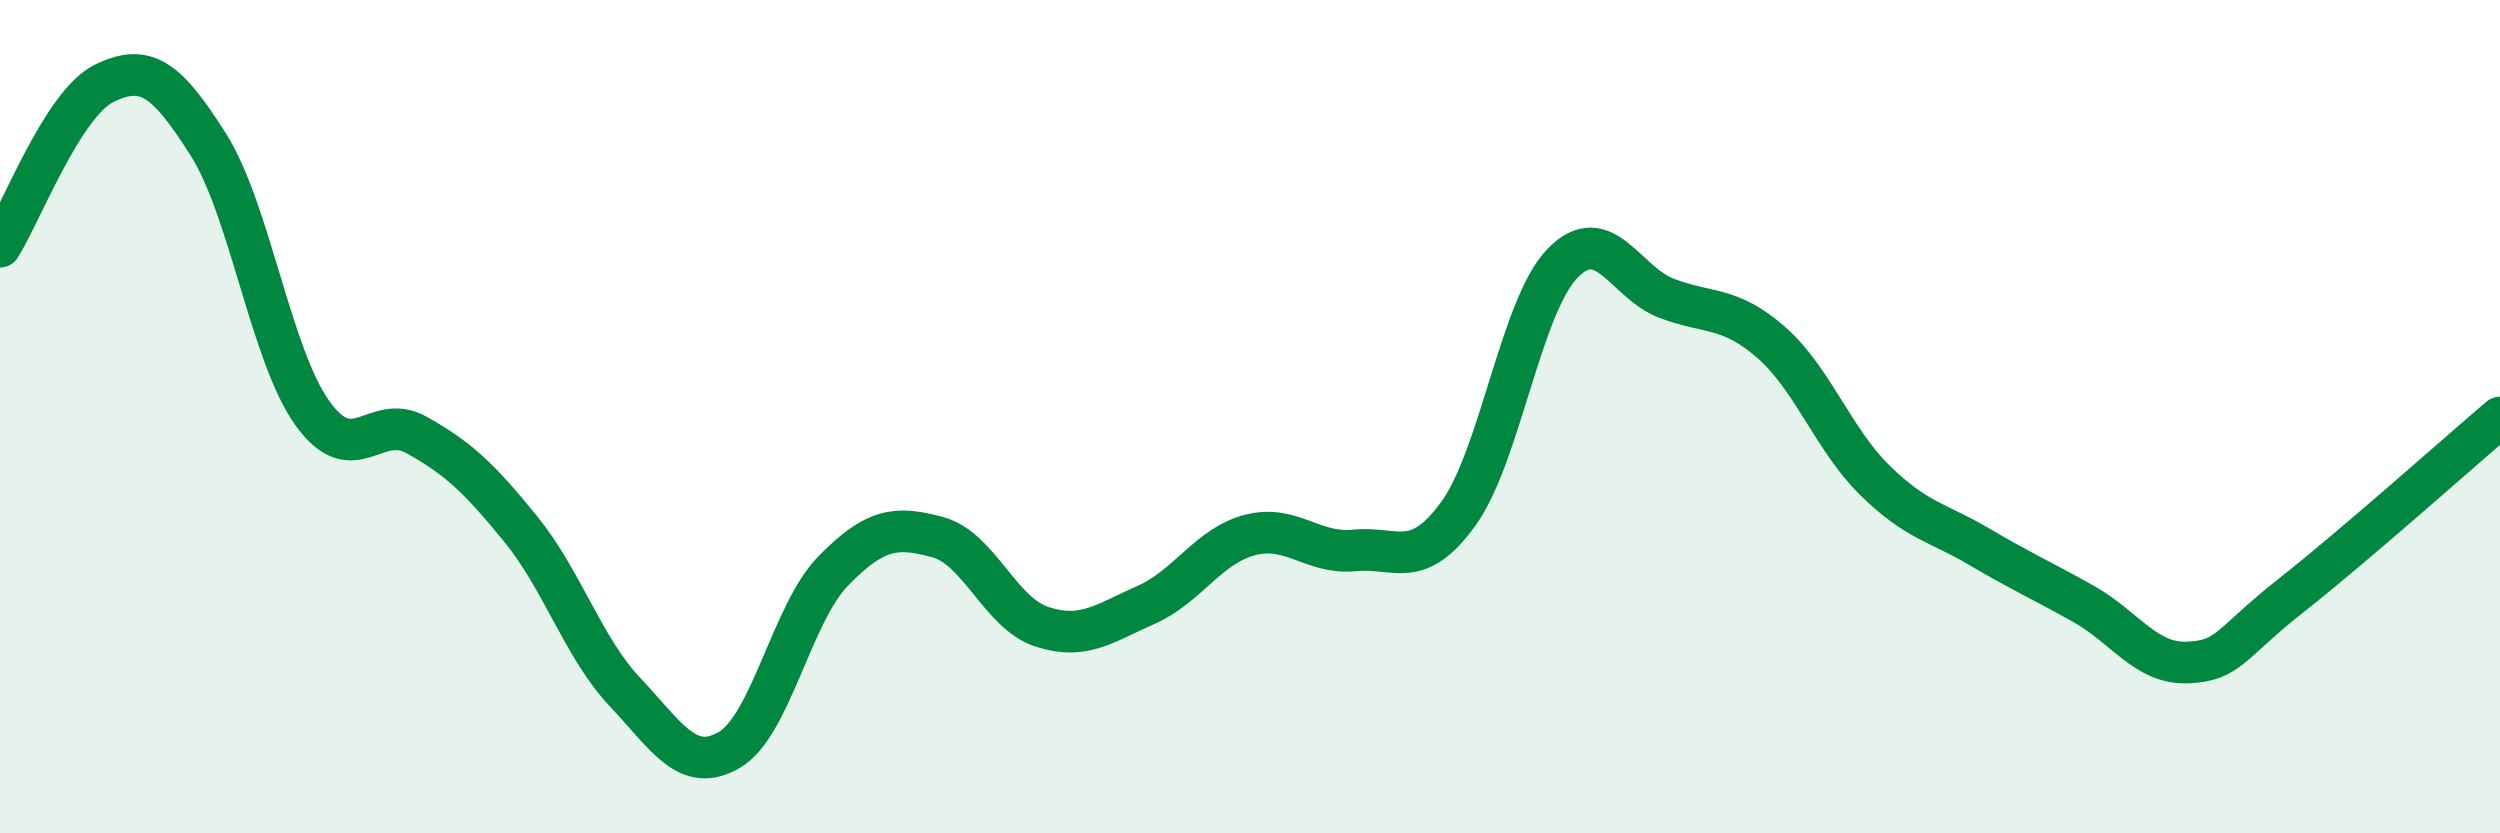 
    <svg width="60" height="20" viewBox="0 0 60 20" xmlns="http://www.w3.org/2000/svg">
      <path
        d="M 0,5.92 C 0.5,5.14 1.5,2.49 2.5,2 C 3.5,1.51 4,1.89 5,3.47 C 6,5.05 6.5,8.53 7.5,9.92 C 8.5,11.31 9,9.88 10,10.44 C 11,11 11.5,11.47 12.5,12.7 C 13.5,13.93 14,15.55 15,16.61 C 16,17.67 16.5,18.58 17.5,18 C 18.5,17.42 19,14.72 20,13.7 C 21,12.68 21.5,12.62 22.5,12.89 C 23.5,13.16 24,14.71 25,15.04 C 26,15.37 26.5,14.96 27.5,14.52 C 28.5,14.08 29,13.1 30,12.84 C 31,12.58 31.5,13.31 32.5,13.21 C 33.5,13.11 34,13.71 35,12.33 C 36,10.95 36.5,7.35 37.5,6.32 C 38.5,5.29 39,6.78 40,7.16 C 41,7.54 41.5,7.34 42.5,8.21 C 43.5,9.08 44,10.55 45,11.53 C 46,12.51 46.5,12.53 47.5,13.12 C 48.5,13.71 49,13.93 50,14.49 C 51,15.05 51.5,15.94 52.5,15.9 C 53.5,15.86 53.5,15.46 55,14.28 C 56.5,13.1 59,10.87 60,10.02L60 20L0 20Z"
        fill="#008740"
        opacity="0.1"
        stroke-linecap="round"
        stroke-linejoin="round"
      />
      <path
        d="M 0,5.92 C 0.5,5.14 1.5,2.49 2.5,2 C 3.5,1.51 4,1.89 5,3.47 C 6,5.05 6.5,8.53 7.5,9.92 C 8.5,11.31 9,9.88 10,10.44 C 11,11 11.5,11.47 12.5,12.7 C 13.5,13.93 14,15.55 15,16.61 C 16,17.67 16.5,18.58 17.5,18 C 18.5,17.42 19,14.72 20,13.7 C 21,12.68 21.5,12.62 22.5,12.89 C 23.5,13.16 24,14.71 25,15.04 C 26,15.37 26.5,14.96 27.5,14.52 C 28.5,14.08 29,13.1 30,12.84 C 31,12.58 31.5,13.31 32.5,13.21 C 33.5,13.11 34,13.71 35,12.33 C 36,10.95 36.5,7.35 37.5,6.32 C 38.5,5.29 39,6.78 40,7.16 C 41,7.54 41.5,7.34 42.5,8.21 C 43.5,9.08 44,10.55 45,11.53 C 46,12.51 46.5,12.53 47.5,13.12 C 48.5,13.71 49,13.93 50,14.49 C 51,15.05 51.5,15.94 52.5,15.9 C 53.5,15.86 53.5,15.46 55,14.28 C 56.5,13.1 59,10.87 60,10.02"
        stroke="#008740"
        stroke-width="1"
        fill="none"
        stroke-linecap="round"
        stroke-linejoin="round"
      />
    </svg>
  